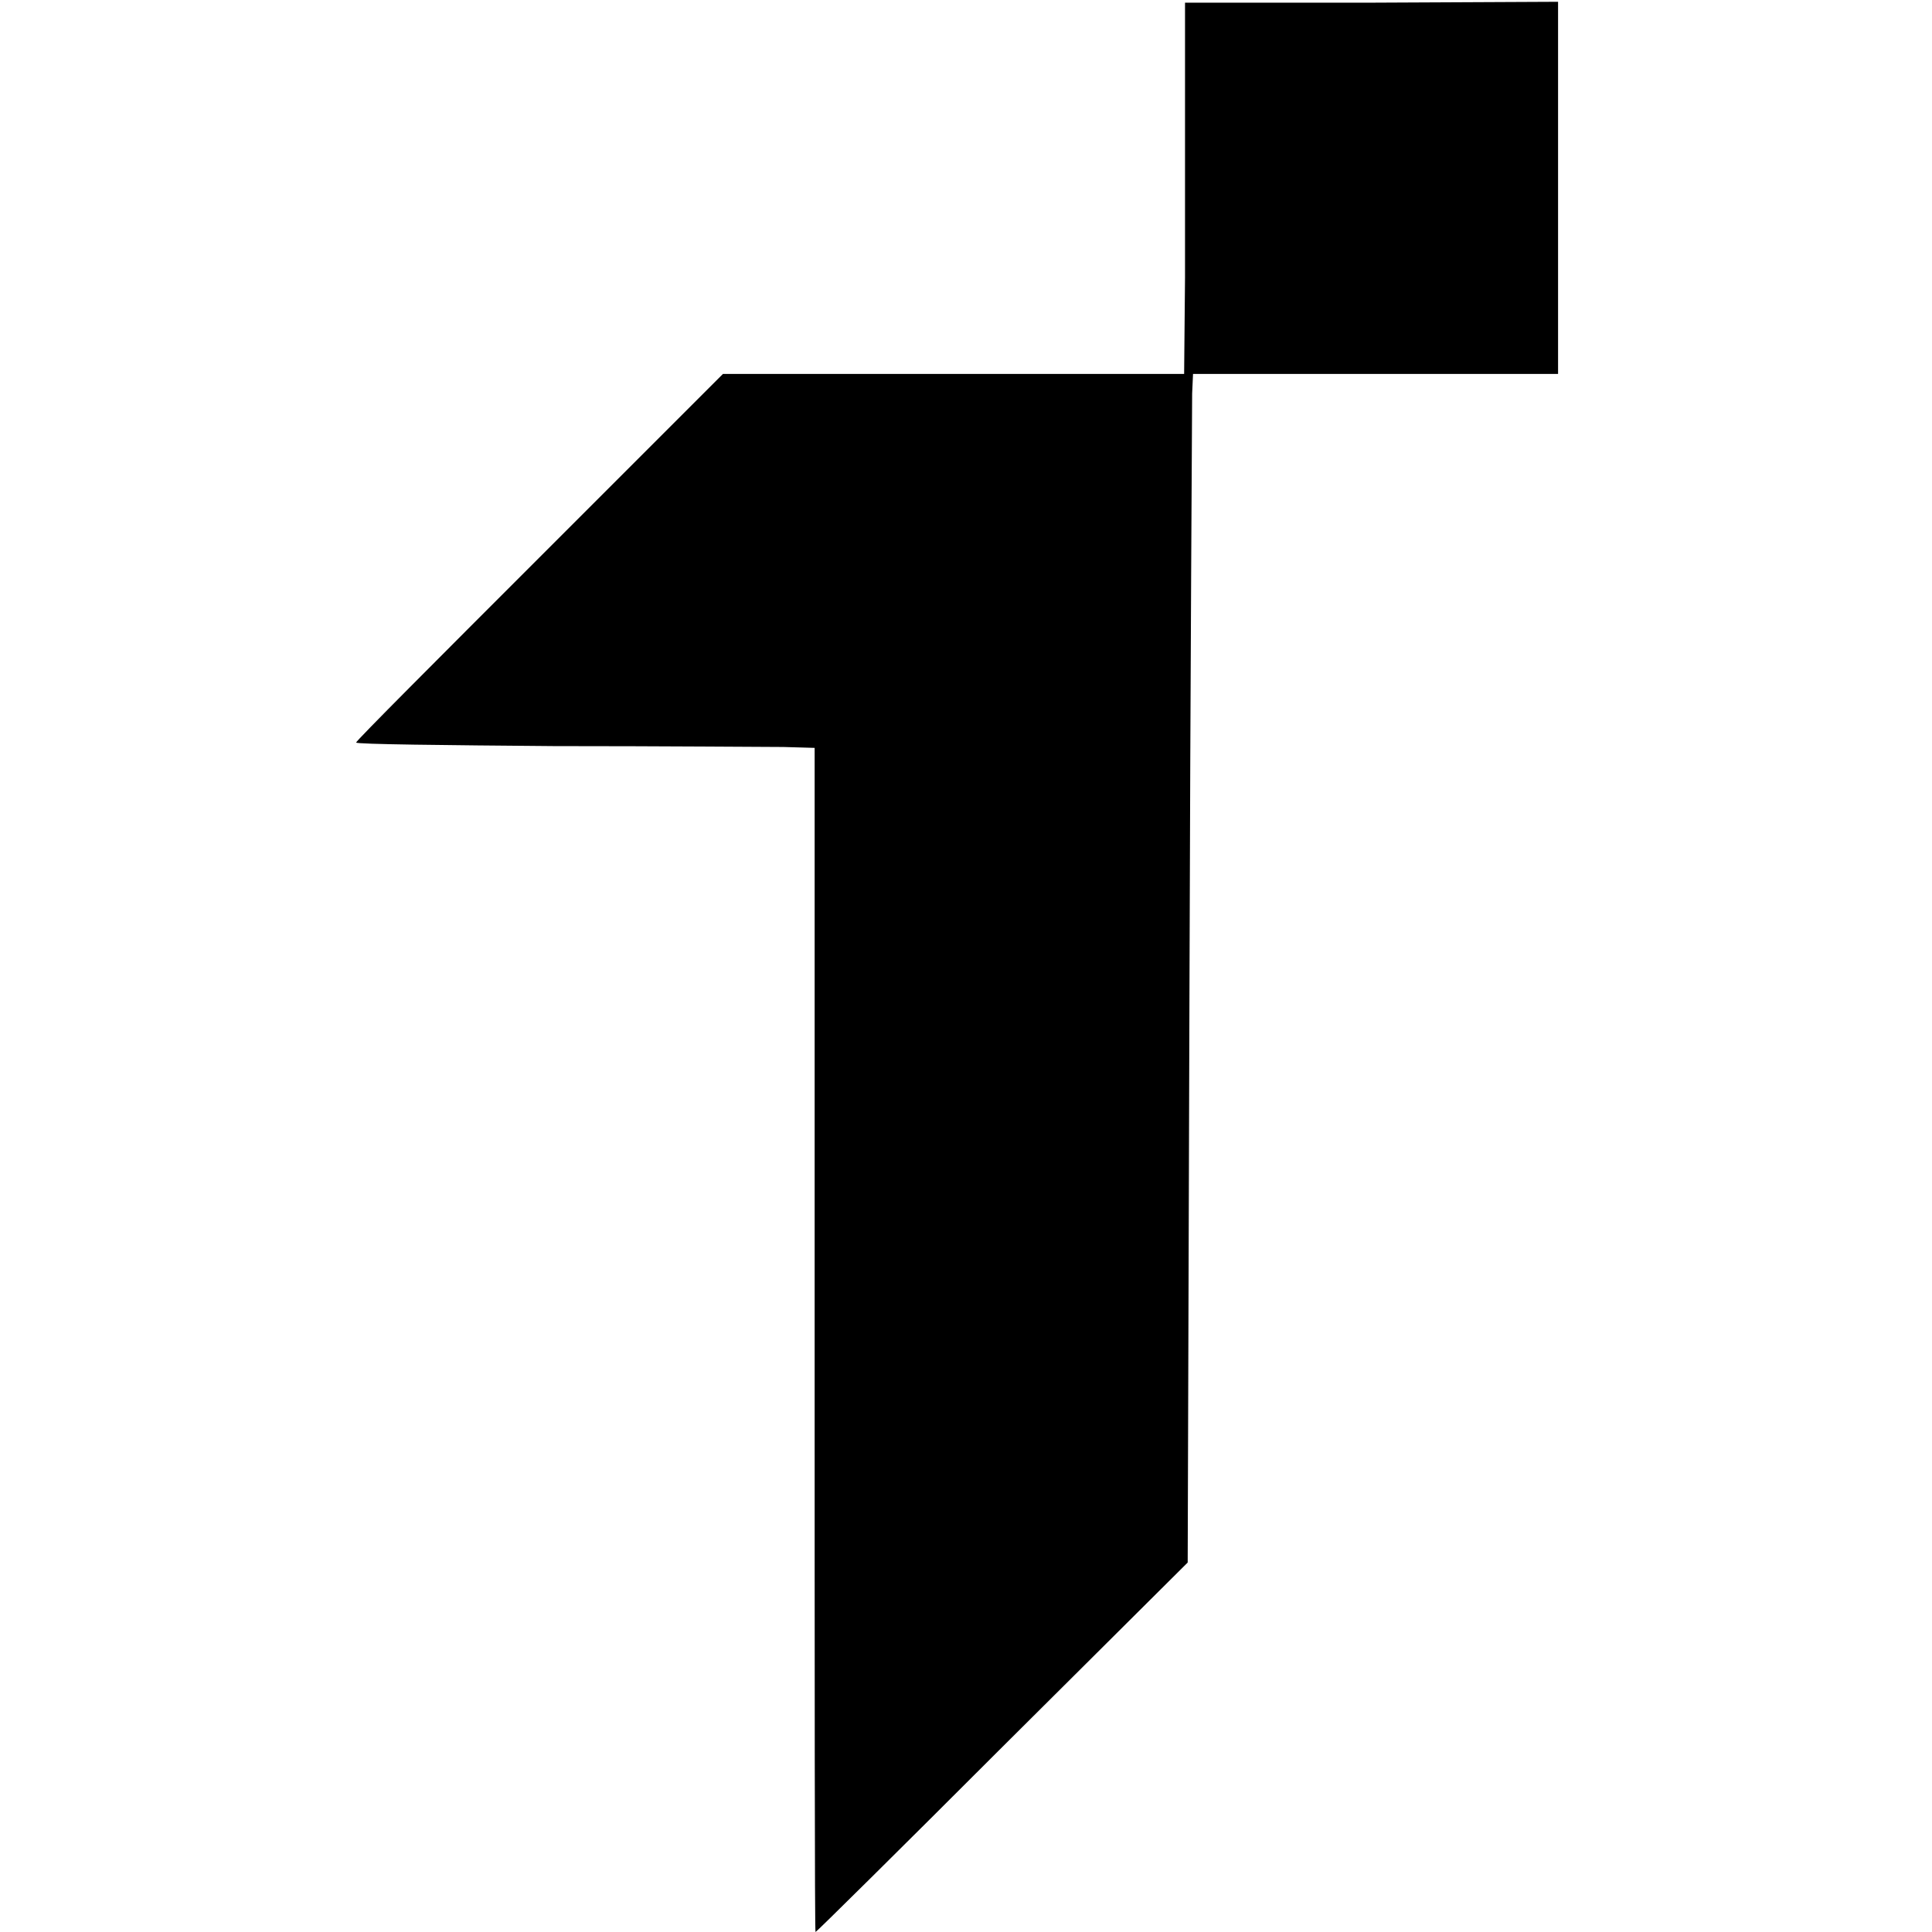 <?xml version="1.0" standalone="no"?>
<!DOCTYPE svg PUBLIC "-//W3C//DTD SVG 20010904//EN"
 "http://www.w3.org/TR/2001/REC-SVG-20010904/DTD/svg10.dtd">
<svg version="1.0" xmlns="http://www.w3.org/2000/svg"
 width="217pt" height="217pt" viewBox="0 0 217 217"
 preserveAspectRatio="xMidYMid meet">
<g transform="translate(0,217) scale(0.1,-0.1)"
fill="#000000" stroke="none">
<path d="M1331 2066 c0 -56 0 -149 0 -208 l-1 -108 -259 0 -259 0 -206 -206
c-113 -113 -206 -206 -206 -208 0 -2 100 -3 222 -4 123 0 239 -1 258 -1 l35
-1 0 -665 c0 -366 0 -665 1 -665 1 0 95 93 210 208 l208 207 2 645 c1 355 3
655 3 668 l1 22 205 0 205 0 0 209 0 209 -210 -1 -209 0 0 -101z"/>
</g>
</svg>
